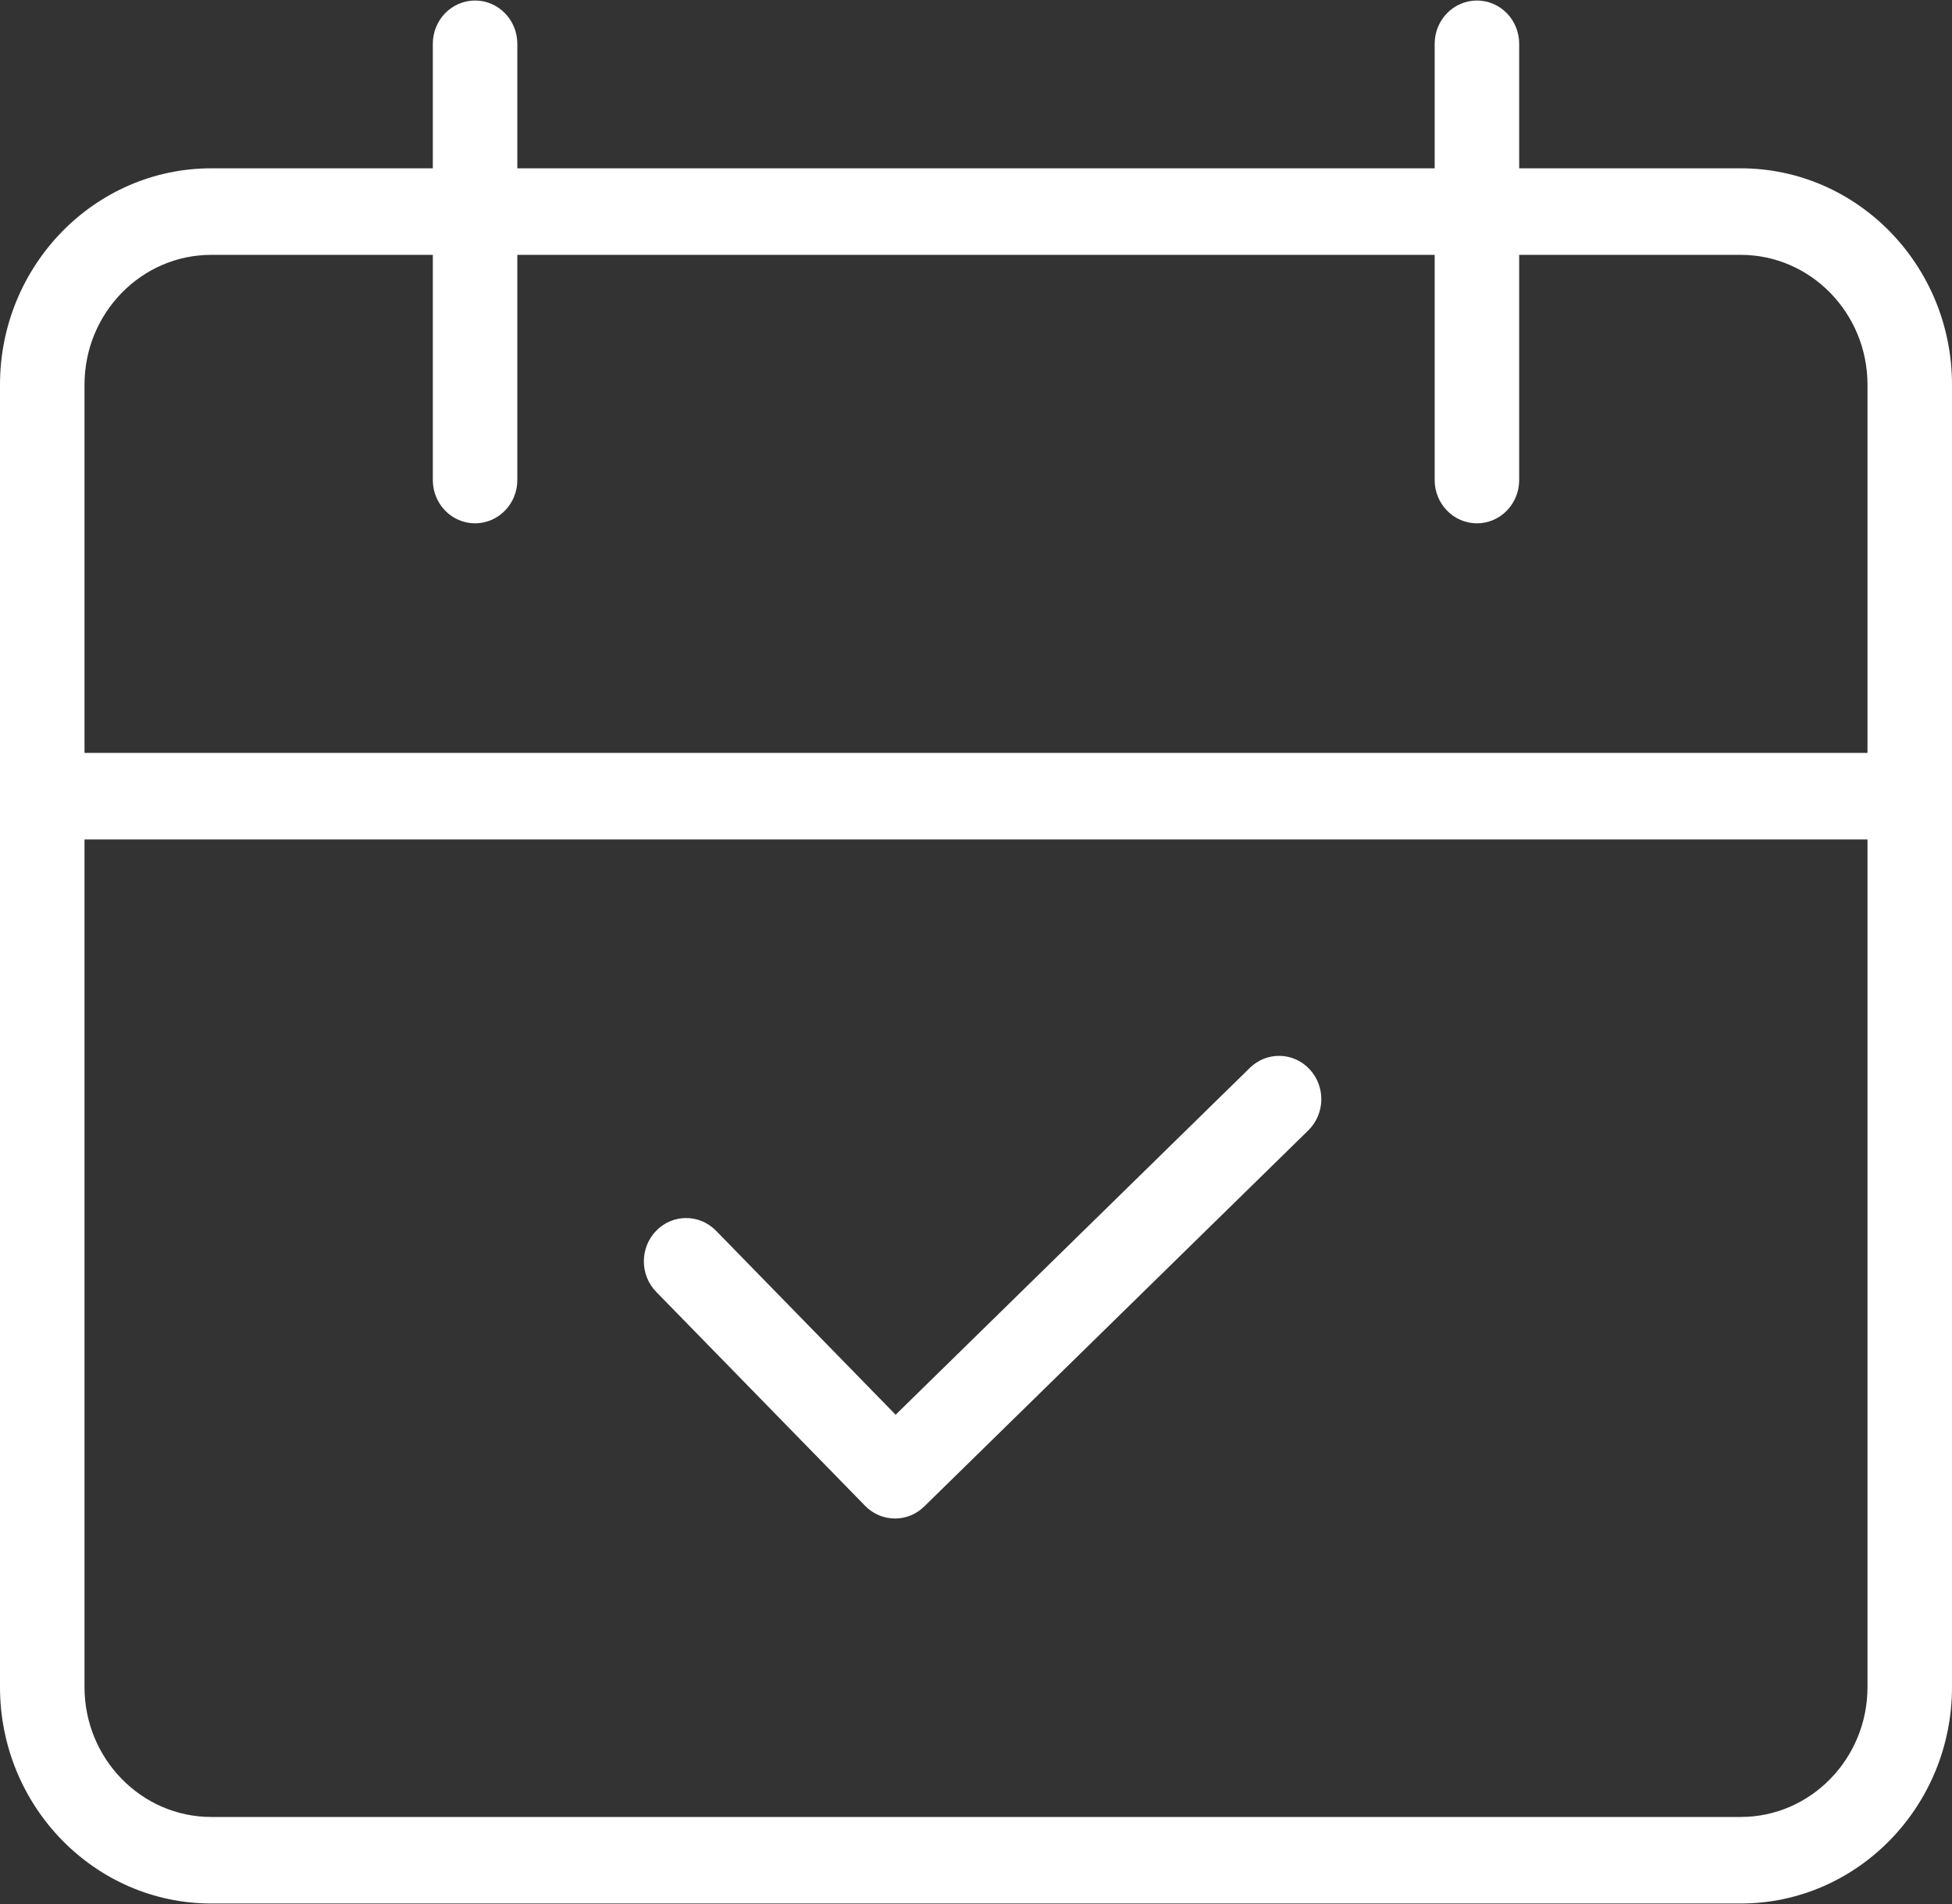 <svg width="41" height="40" viewBox="0 0 41 40" fill="none" xmlns="http://www.w3.org/2000/svg">
<rect x="0" y="0" width="41" height="40" fill="#333333" stroke="none"/>
<path fill-rule="evenodd" clip-rule="evenodd" d="M36.563 3.536H31.909V0.92C31.909 0.418 31.512 0.011 31.022 0.011C30.532 0.011 30.134 0.418 30.134 0.92V3.536H10.866V0.92C10.866 0.418 10.468 0.011 9.978 0.011C9.488 0.011 9.091 0.418 9.091 0.92V3.536H4.437C1.991 3.536 0 5.575 0 8.081V35.443C0 37.95 1.991 39.989 4.437 39.989H36.563C39.01 39.989 41 37.95 41 35.443V8.081C41 5.575 39.01 3.536 36.563 3.536ZM4.437 5.354H9.091V10.085C9.091 10.587 9.488 10.994 9.978 10.994C10.468 10.994 10.866 10.587 10.866 10.085V5.354H30.134V10.085C30.134 10.587 30.532 10.994 31.022 10.994C31.512 10.994 31.909 10.587 31.909 10.085V5.354H36.563C38.031 5.354 39.225 6.578 39.225 8.081V15.817H1.775V8.081C1.775 6.578 2.969 5.354 4.437 5.354ZM4.437 38.171H36.563C38.031 38.171 39.225 36.947 39.225 35.443V17.635H1.775V35.443C1.775 36.947 2.969 38.171 4.437 38.171Z" fill="white"/>
<path d="M26.252 22.434L18.812 29.721L15.039 25.855C14.692 25.5 14.13 25.5 13.784 25.855C13.437 26.21 13.437 26.786 13.784 27.141L18.171 31.635C18.344 31.812 18.571 31.901 18.799 31.901C19.019 31.901 19.24 31.818 19.412 31.649L27.479 23.748C27.833 23.401 27.846 22.826 27.507 22.463C27.168 22.099 26.607 22.087 26.252 22.434Z" fill="white"/>
</svg>
